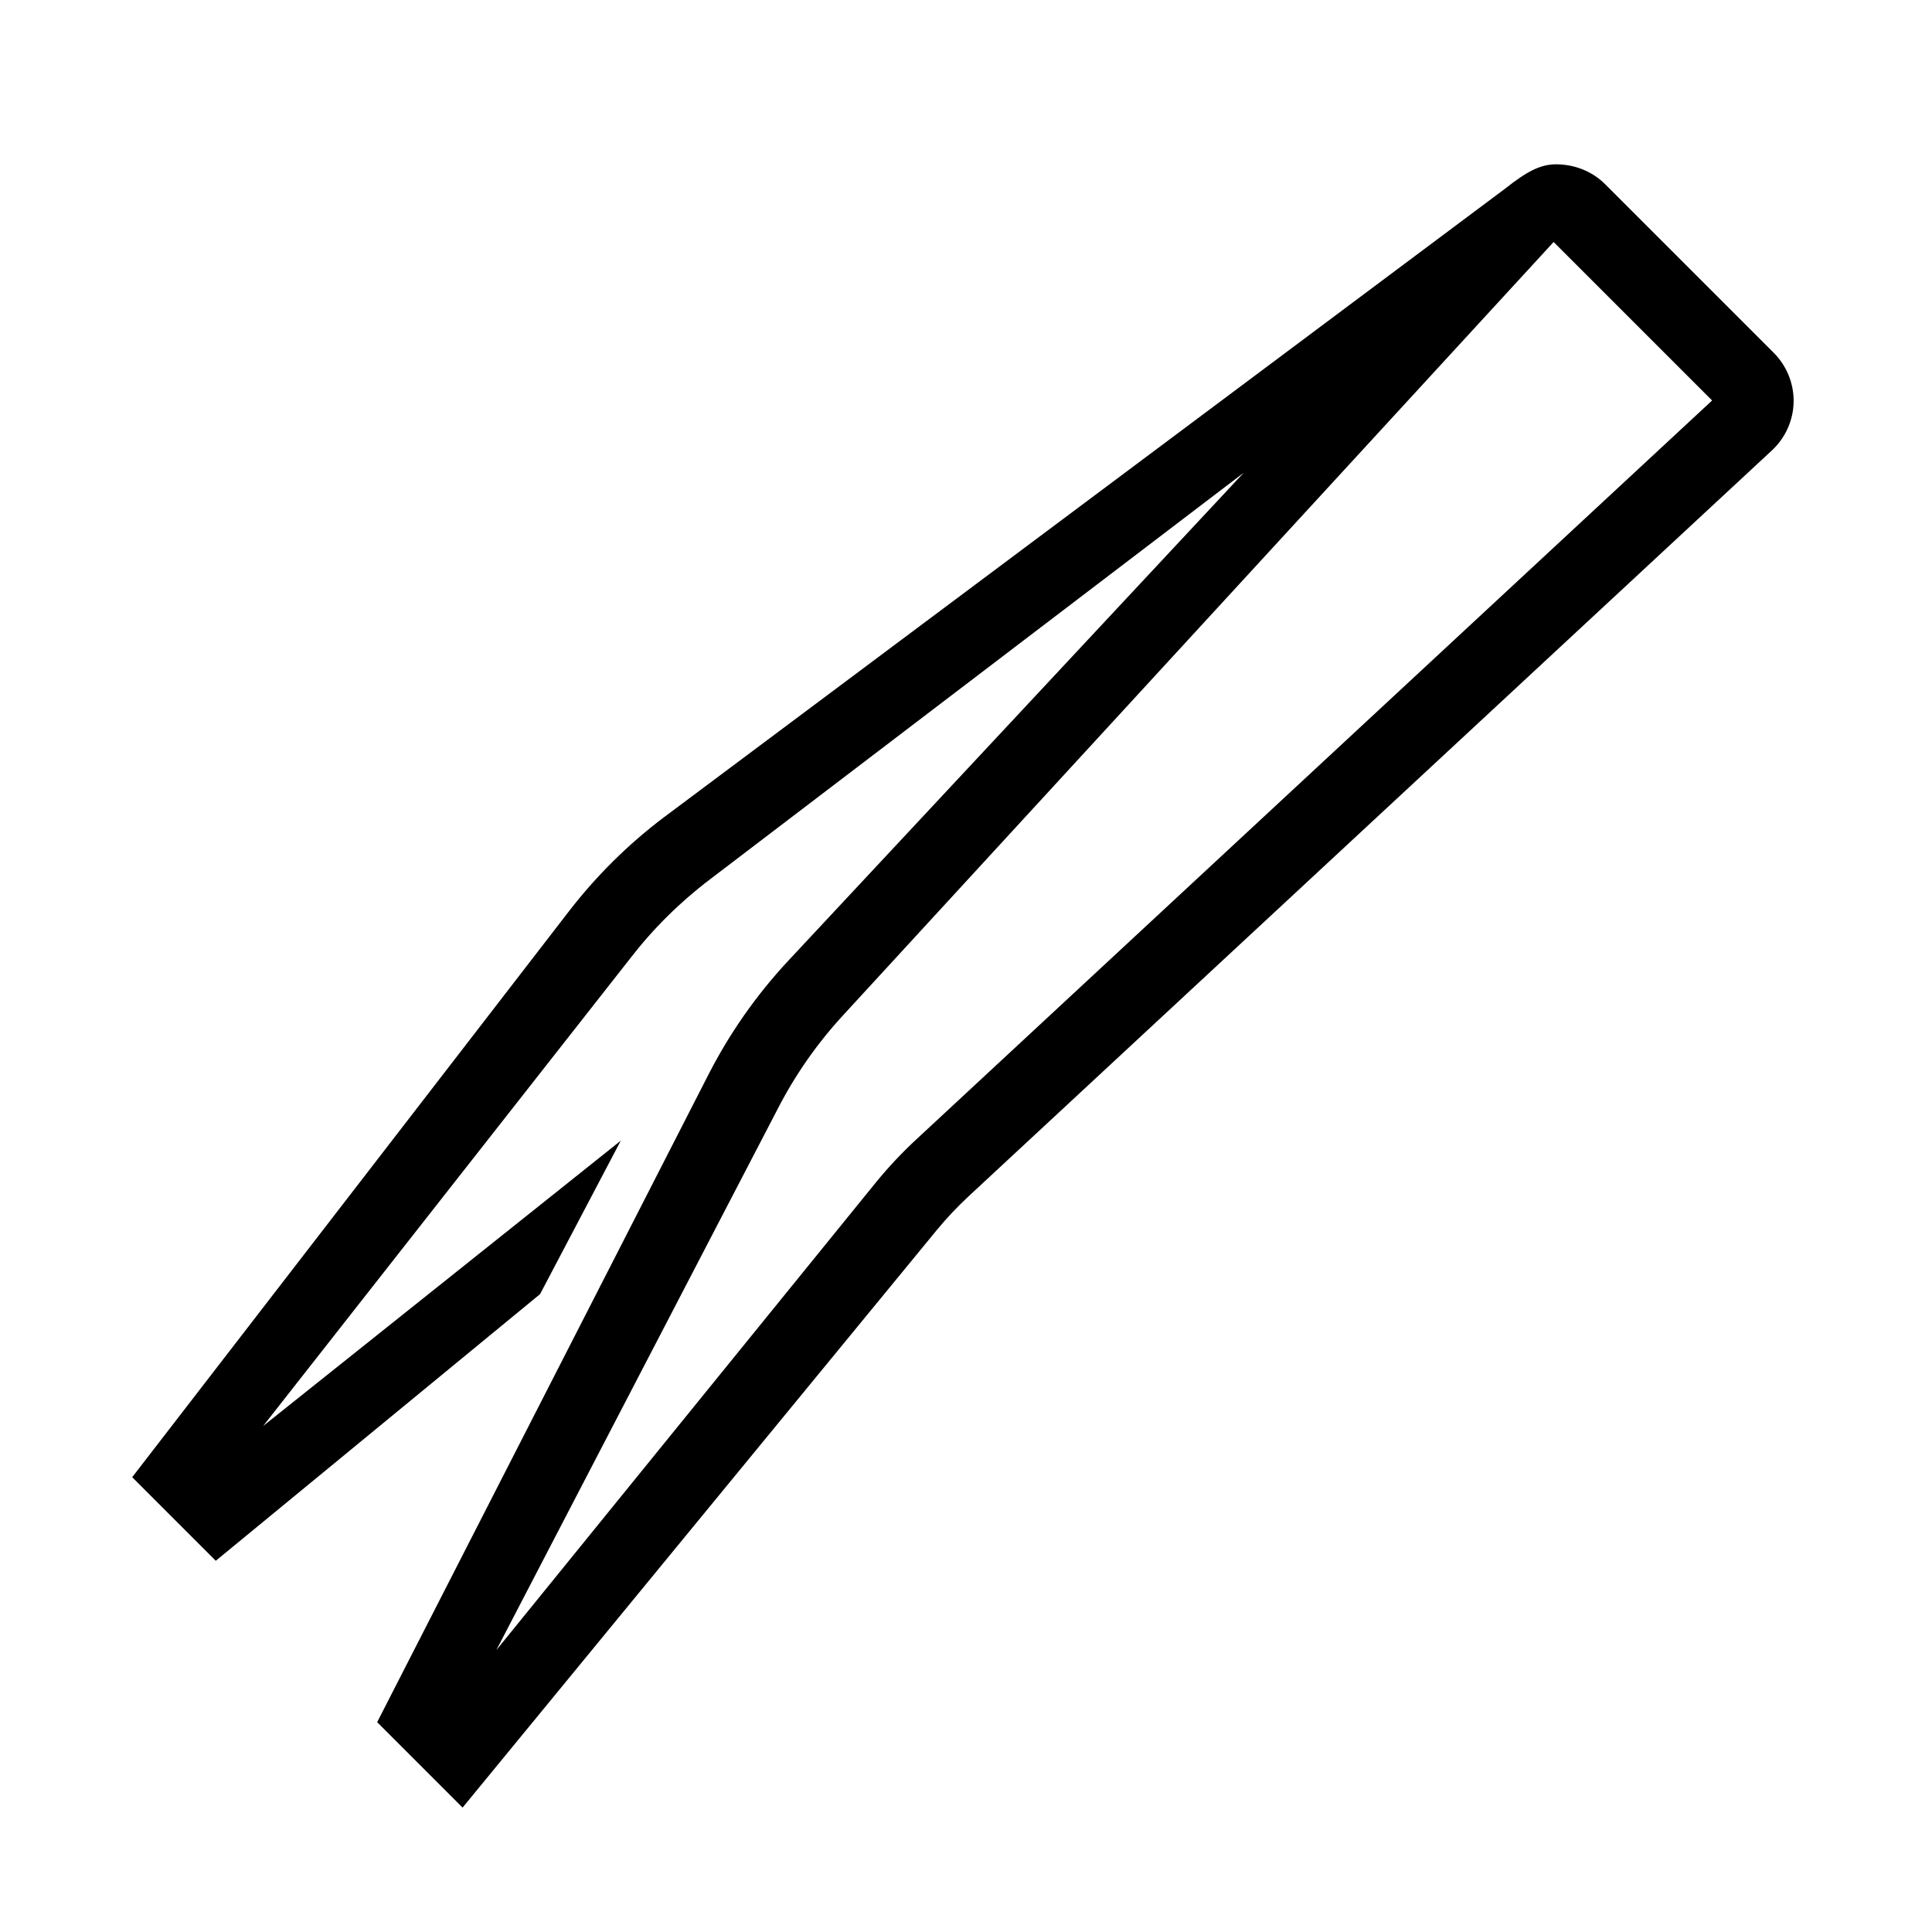 <?xml version="1.0" encoding="UTF-8"?> <svg xmlns="http://www.w3.org/2000/svg" id="icon" viewBox="0 0 1000 1000"><path d="M918.14,182.67l-87.37-87.37c-6.69-6.69-15.89-10.25-25.4-10.25-8.16,0-15.29,3.85-26.29,12.57L343.51,423.13l-.1,.07c-18.38,13.91-34.83,30.21-48.91,48.45L68.42,764.6l43.26,43.26,167.86-138.03,41.78-79.42-185.11,147.68,189.96-241.99c11.9-15.42,25.82-29.21,41.35-40.97l276.25-210.46-236.11,252.98c-16.27,17.53-30.05,37.21-40.94,58.5l-171.5,335.25,44.21,44.21,245.26-298.7c5.12-6.24,10.72-12.18,16.63-17.68L917.2,233.07c6.93-6.43,11-15.55,11.18-25,.17-9.45-3.56-18.71-10.25-25.4Zm-444.04,407.24c-7.23,6.72-14.07,13.99-20.33,21.61l-196.88,242.59,145.44-279.75c9.21-18.01,20.87-34.67,34.64-49.5L804.15,125.26l82.03,82.03-412.08,382.63Z"></path></svg> 